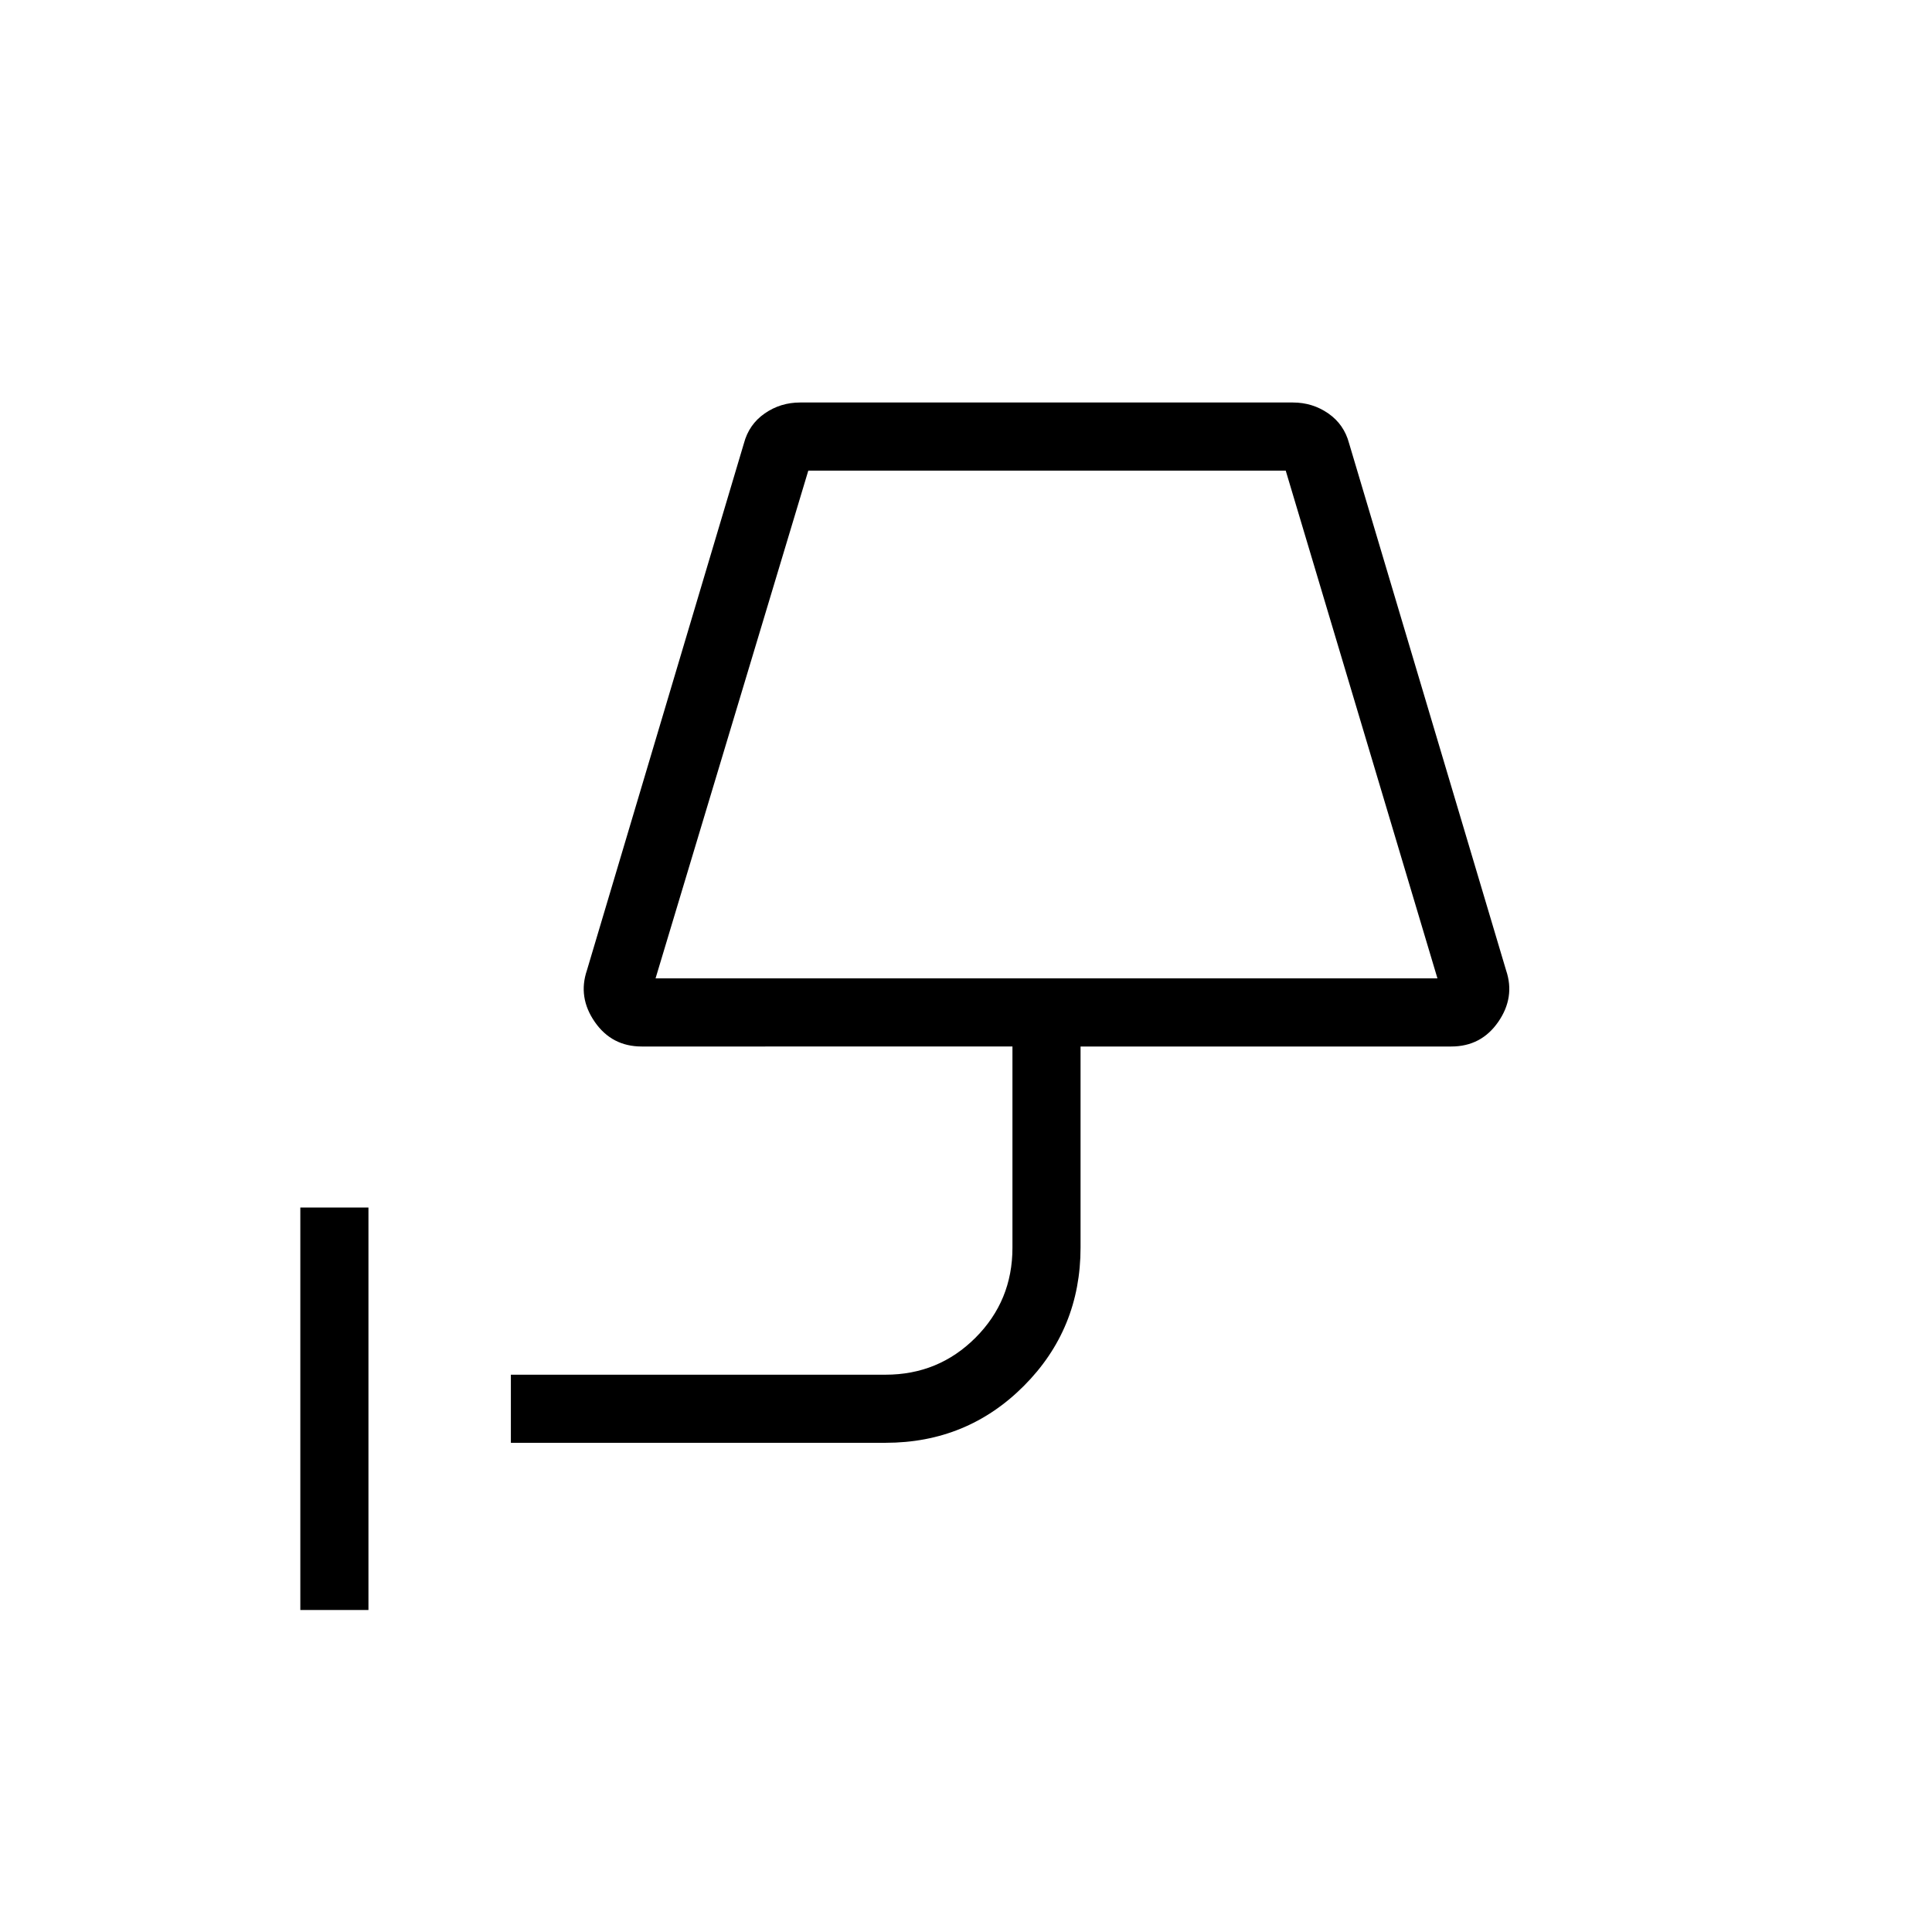 <svg xmlns="http://www.w3.org/2000/svg" height="40px" viewBox="0 -960 960 960" width="40px" fill="#000"><path d="M149.23-160v-200h33.85v200h-33.85Zm176.51-313.85h388.52l-75.39-252.3H401.64l-75.9 252.3Zm0 0h388.52-388.52Zm-71.89 230.77v-33.84H440q26.33 0 44.71-18.37 18.37-18.38 18.37-44.71v-100H318.87q-14.87 0-23.33-12.22-8.46-12.22-3.9-25.65l78.01-261.85q2.5-9.41 10.32-14.84 7.82-5.44 17.62-5.44h244.82q9.8 0 17.62 5.44 7.82 5.43 10.32 14.84l78.01 261.85q4.56 13.43-3.9 25.65Q736-440 721.13-440H536.92v99.91q0 40.5-28.19 68.76-28.19 28.25-68.73 28.25H253.85Z"/></svg>